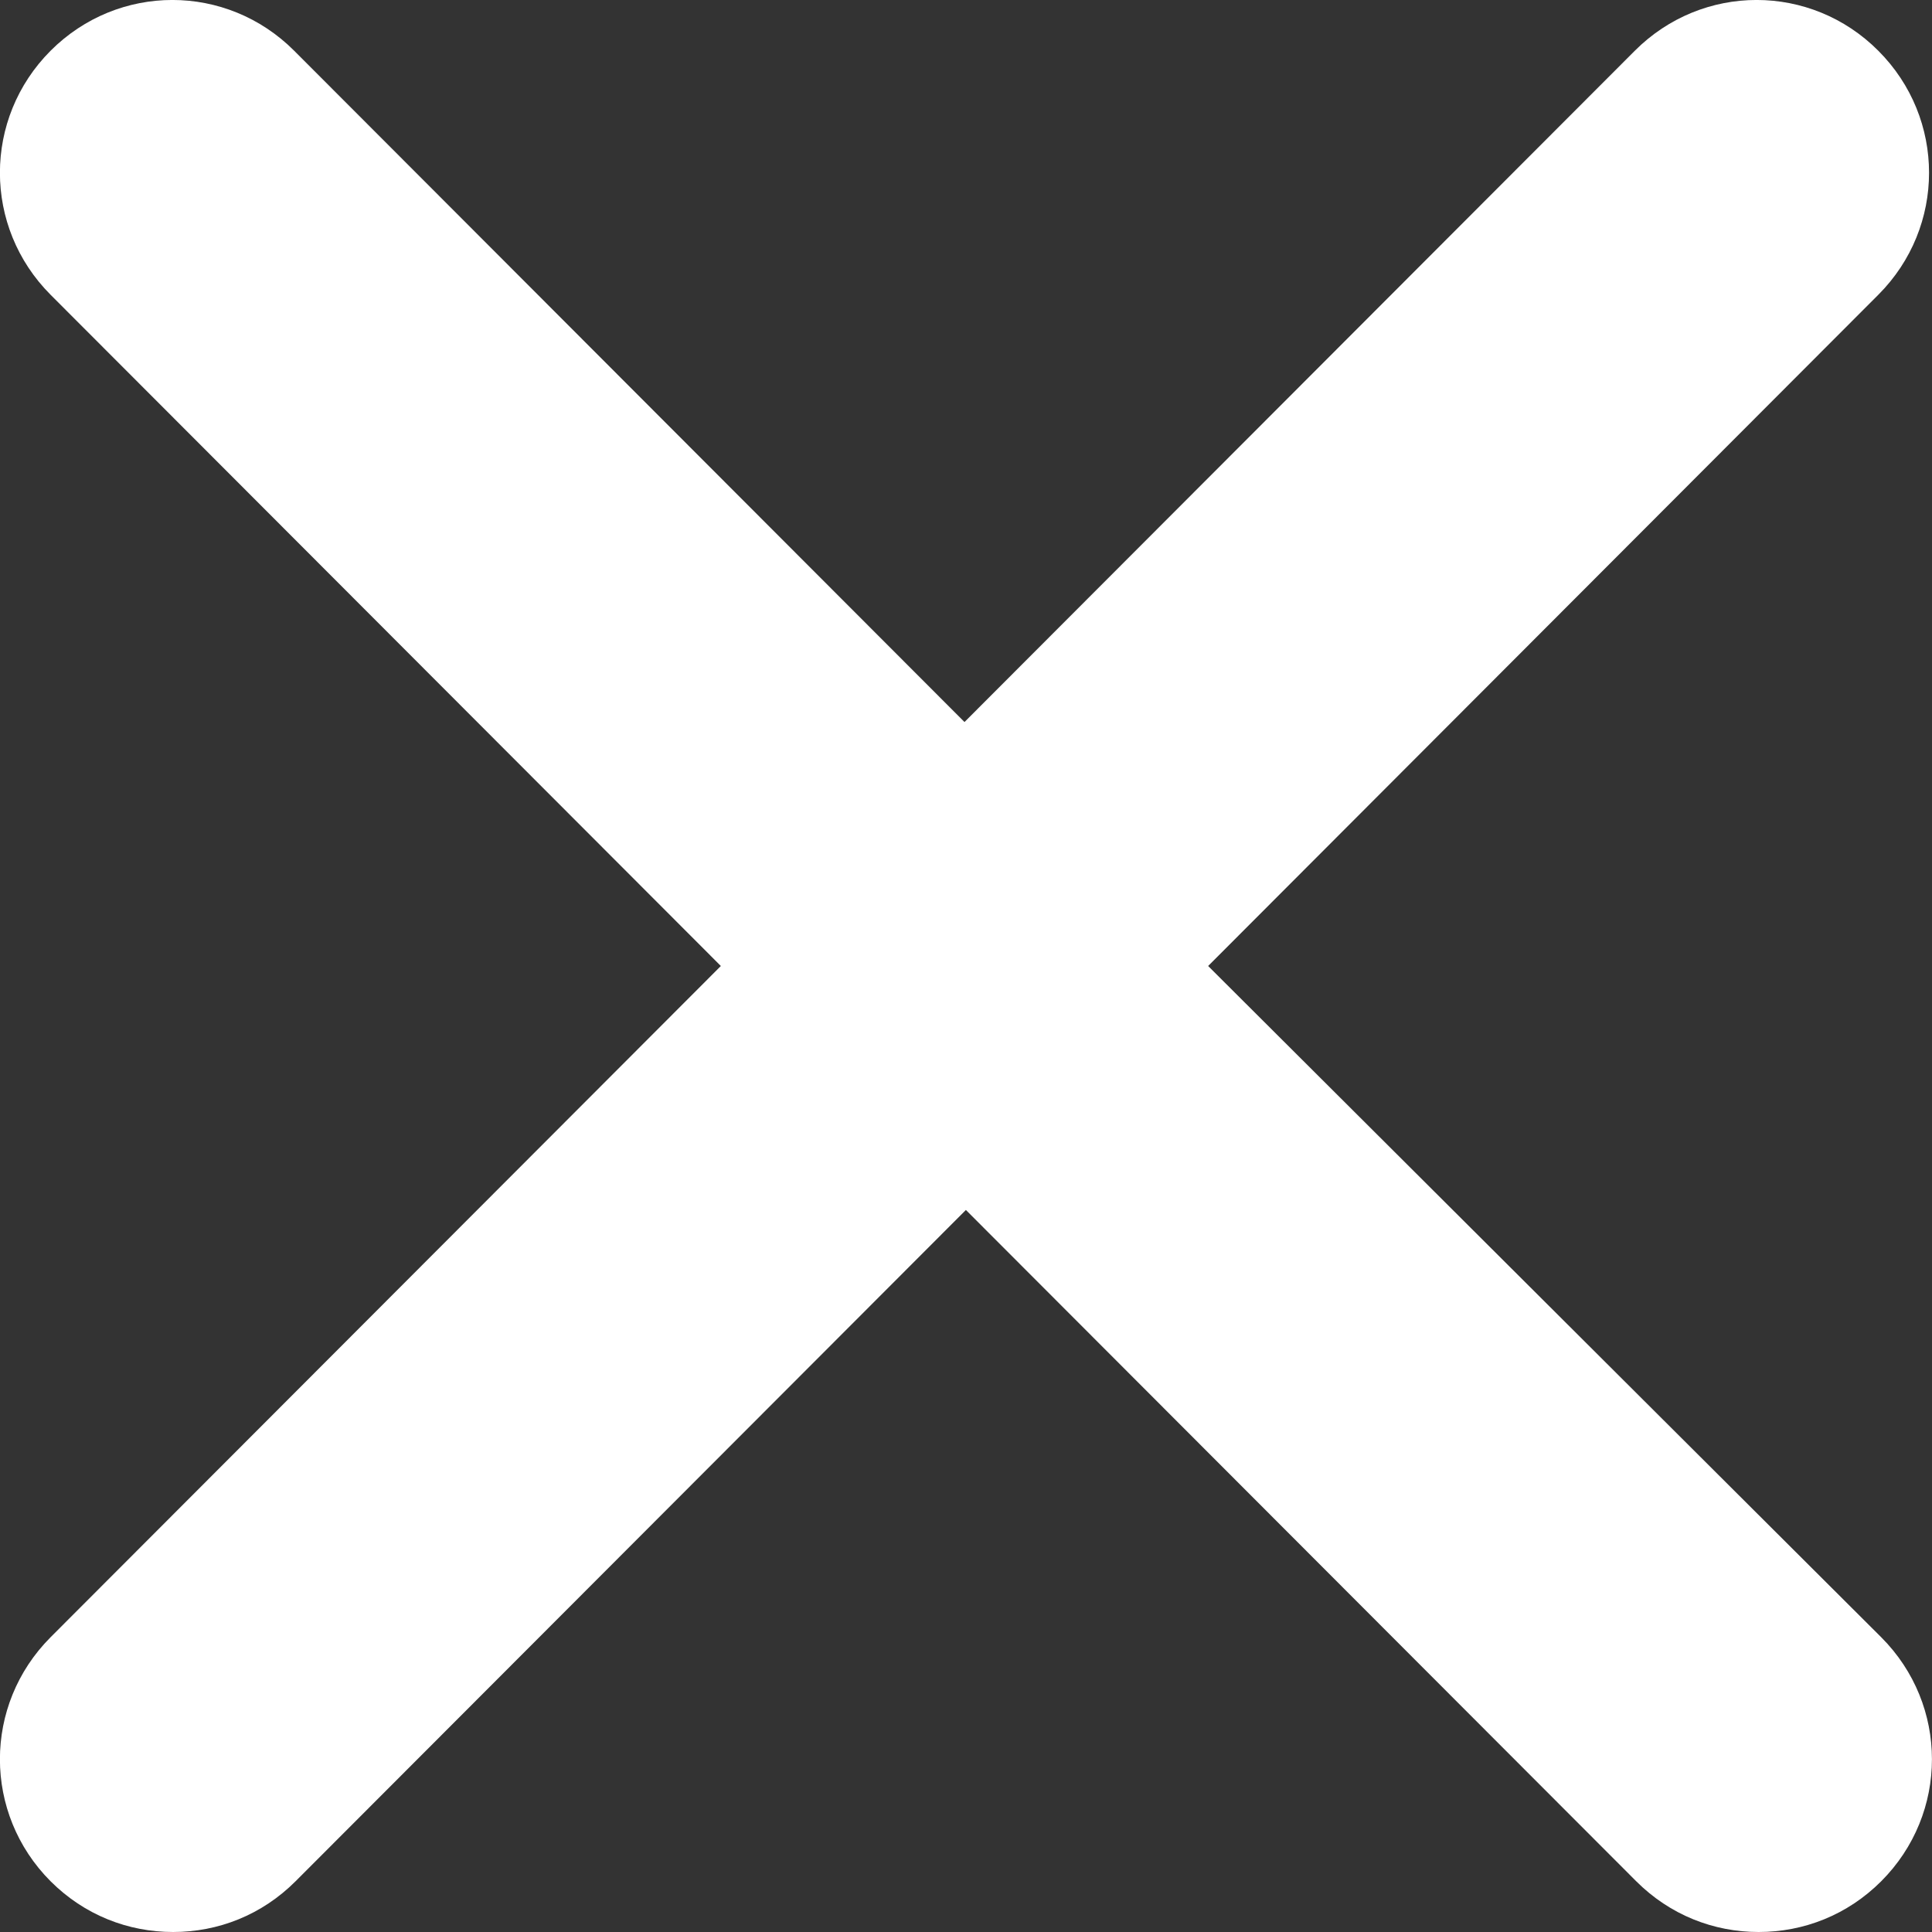 <svg width="18" height="18" viewBox="0 0 18 18" fill="none" xmlns="http://www.w3.org/2000/svg">
<rect x="0" y="0" width="18" height="18" fill="#333333" stroke="none"/>
<path d="M0.471 17.527C0.786 17.842 1.193 18 1.613 18C2.033 18 2.439 17.842 2.754 17.527L8.999 11.273L15.244 17.527C15.559 17.842 15.966 18 16.385 18C16.805 18 17.212 17.842 17.527 17.527C18.157 16.896 18.157 15.885 17.527 15.254L11.256 9L17.5 2.746C18.13 2.115 18.13 1.104 17.5 0.473C16.871 -0.158 15.861 -0.158 15.231 0.473L8.986 6.727L2.741 0.473C2.111 -0.158 1.101 -0.158 0.471 0.473C-0.158 1.104 -0.158 2.115 0.471 2.746L6.716 9L0.471 15.254C-0.158 15.885 -0.158 16.896 0.471 17.527Z" fill="white"/>
</svg>
